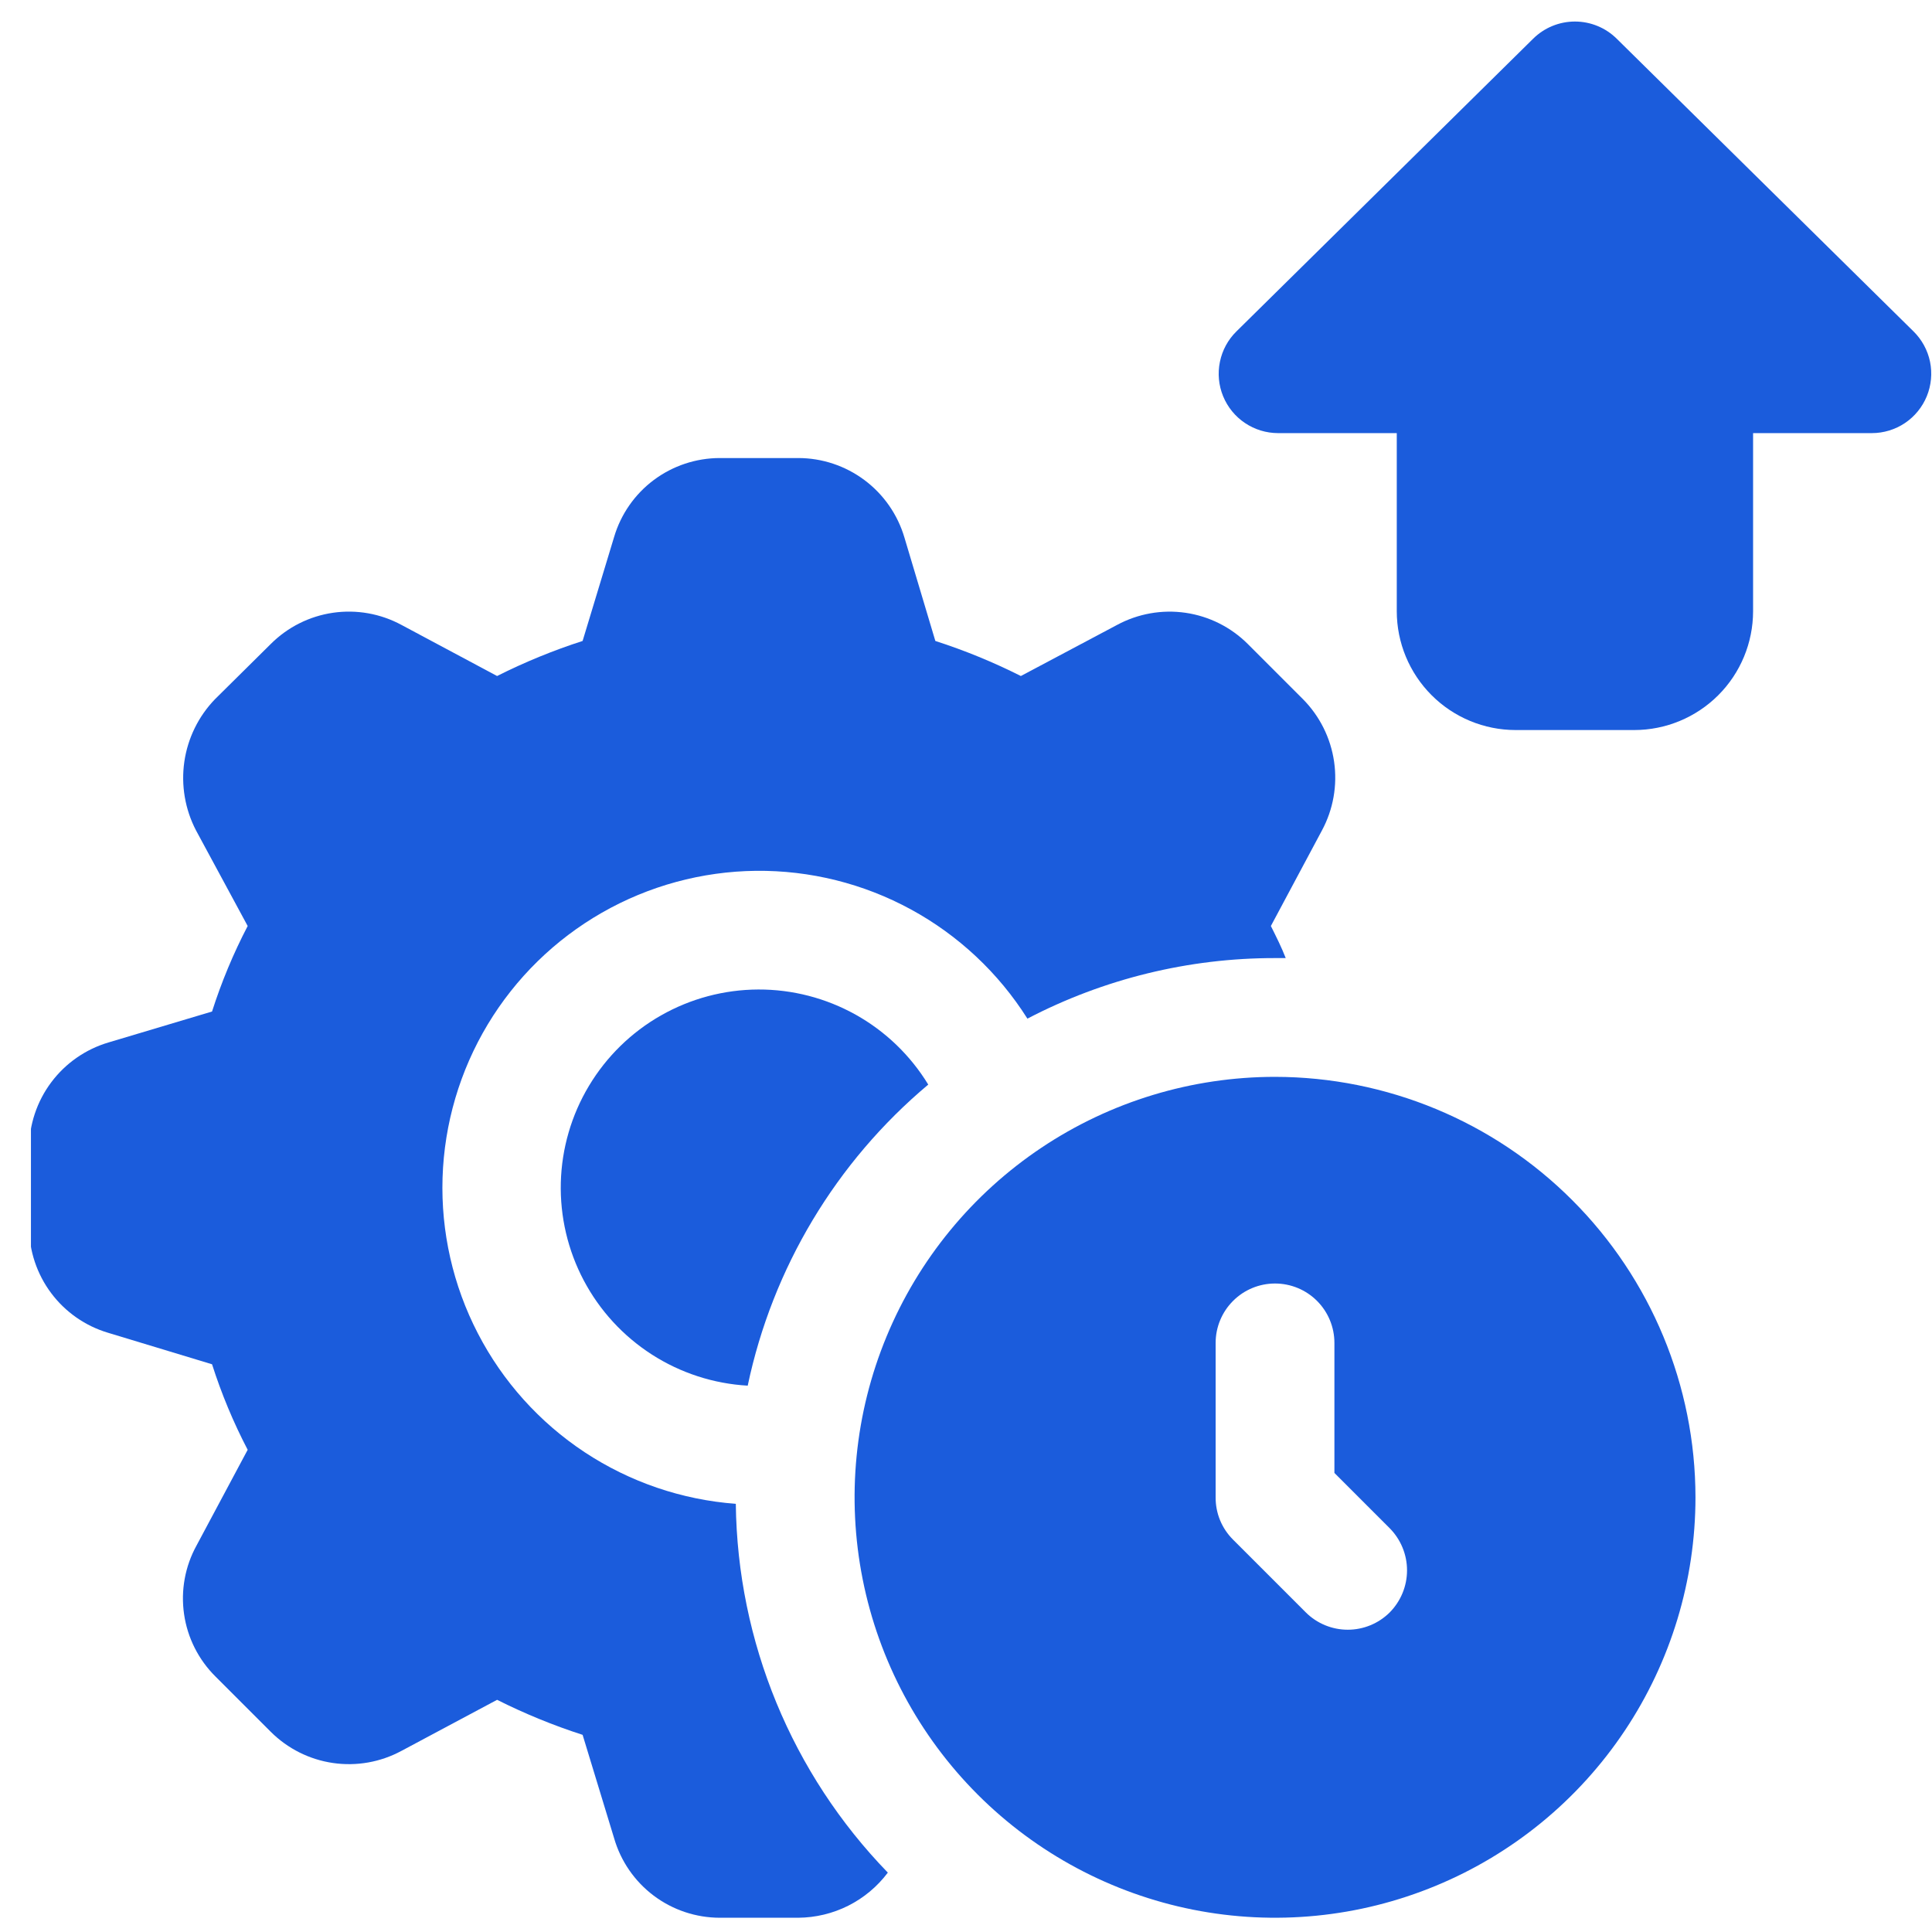 <svg width="61" height="61" viewBox="0 0 61 61" fill="none" xmlns="http://www.w3.org/2000/svg">
<g clip-path="url(#clip0_4298_313)">
<path d="M29.308 34.244C26.398 36.686 24.391 40.033 23.608 43.75C22.532 43.689 21.491 43.351 20.584 42.769C19.678 42.187 18.936 41.382 18.432 40.429C17.928 39.477 17.679 38.411 17.707 37.335C17.736 36.258 18.042 35.206 18.596 34.283C19.15 33.359 19.933 32.593 20.869 32.061C21.806 31.528 22.864 31.246 23.941 31.242C25.018 31.238 26.078 31.513 27.018 32.038C27.959 32.564 28.747 33.324 29.308 34.244Z" fill="#1B5CDC"/>
<path d="M41.139 22.075L39.395 20.331C38.863 19.801 38.175 19.456 37.432 19.348C36.689 19.24 35.931 19.375 35.27 19.731L32.232 21.344C31.362 20.906 30.459 20.536 29.532 20.237L28.557 16.975C28.344 16.25 27.902 15.613 27.297 15.16C26.692 14.707 25.957 14.462 25.201 14.462H22.726C21.975 14.463 21.245 14.706 20.643 15.155C20.042 15.604 19.602 16.236 19.389 16.956L18.395 20.237C17.468 20.536 16.565 20.906 15.695 21.344L12.676 19.731C12.016 19.374 11.257 19.239 10.514 19.347C9.771 19.455 9.082 19.8 8.551 20.331L6.789 22.075C6.267 22.615 5.928 23.306 5.82 24.05C5.713 24.794 5.842 25.552 6.189 26.219L7.82 29.237C7.368 30.104 6.992 31.007 6.695 31.937L3.432 32.912C2.707 33.125 2.071 33.567 1.618 34.172C1.165 34.777 0.92 35.513 0.92 36.269V38.744C0.921 39.494 1.164 40.224 1.614 40.826C2.063 41.427 2.694 41.867 3.414 42.081L6.695 43.075C6.992 44.005 7.368 44.909 7.82 45.775L6.207 48.794C5.842 49.455 5.703 50.218 5.812 50.966C5.92 51.714 6.27 52.406 6.807 52.937L8.551 54.681C9.083 55.211 9.771 55.556 10.514 55.664C11.257 55.772 12.015 55.638 12.676 55.281L15.695 53.669C16.565 54.106 17.468 54.476 18.395 54.775L19.389 58.037C19.598 58.761 20.036 59.398 20.638 59.851C21.24 60.304 21.973 60.549 22.726 60.55H25.201C25.751 60.546 26.293 60.416 26.784 60.169C27.275 59.922 27.702 59.564 28.032 59.125C25.001 56.001 23.283 51.834 23.232 47.481C21.529 47.354 19.886 46.793 18.46 45.852C17.035 44.91 15.874 43.619 15.089 42.102C14.303 40.585 13.919 38.892 13.973 37.184C14.028 35.477 14.518 33.812 15.398 32.347C16.278 30.883 17.519 29.668 19.001 28.819C20.483 27.97 22.159 27.514 23.867 27.495C25.575 27.477 27.26 27.896 28.76 28.713C30.261 29.53 31.527 30.717 32.439 32.162C34.852 30.903 37.535 30.247 40.257 30.25H40.595C40.464 29.912 40.295 29.575 40.126 29.237L41.739 26.219C42.096 25.555 42.23 24.794 42.122 24.048C42.014 23.302 41.669 22.61 41.139 22.075Z" fill="#1B5CDC"/>
<path d="M40.257 34C37.632 34 35.065 34.778 32.882 36.237C30.699 37.696 28.998 39.769 27.993 42.195C26.988 44.62 26.725 47.289 27.238 49.865C27.75 52.44 29.014 54.805 30.871 56.662C32.727 58.518 35.093 59.782 37.668 60.295C40.243 60.807 42.912 60.544 45.337 59.539C47.763 58.535 49.837 56.833 51.295 54.65C52.754 52.467 53.532 49.9 53.532 47.275C53.529 43.755 52.129 40.381 49.64 37.892C47.152 35.403 43.777 34.003 40.257 34ZM43.876 50.912C43.524 51.261 43.049 51.456 42.554 51.456C42.059 51.456 41.584 51.261 41.232 50.912L38.926 48.606C38.752 48.431 38.614 48.224 38.52 47.995C38.427 47.767 38.38 47.522 38.382 47.275V42.4C38.382 41.903 38.58 41.426 38.932 41.074C39.283 40.722 39.76 40.525 40.257 40.525C40.755 40.525 41.232 40.722 41.583 41.074C41.935 41.426 42.132 41.903 42.132 42.4V46.506L43.876 48.25C44.227 48.604 44.425 49.082 44.425 49.581C44.425 50.08 44.227 50.558 43.876 50.912ZM60.416 10.463L51.044 1.221C50.693 0.874 50.22 0.68 49.726 0.68C49.233 0.68 48.759 0.874 48.408 1.221L39.037 10.465C38.772 10.726 38.591 11.06 38.517 11.424C38.442 11.788 38.477 12.166 38.618 12.51C38.759 12.854 38.999 13.149 39.308 13.356C39.616 13.563 39.979 13.674 40.351 13.675H44.101V19.3C44.102 20.294 44.498 21.247 45.201 21.95C45.904 22.653 46.857 23.049 47.851 23.05H51.601C52.595 23.049 53.549 22.653 54.252 21.95C54.955 21.247 55.35 20.294 55.351 19.3V13.675H59.101C59.473 13.675 59.837 13.564 60.146 13.357C60.455 13.149 60.695 12.854 60.836 12.51C60.977 12.165 61.012 11.787 60.938 11.422C60.863 11.058 60.681 10.724 60.416 10.463Z" fill="#1B5CDC"/>
</g>
<defs>
<clipPath id="clip0_4298_313">
<rect width="60" height="60" fill="white" transform="translate(0.977 0.55)"/>
</clipPath>
</defs>
</svg>
